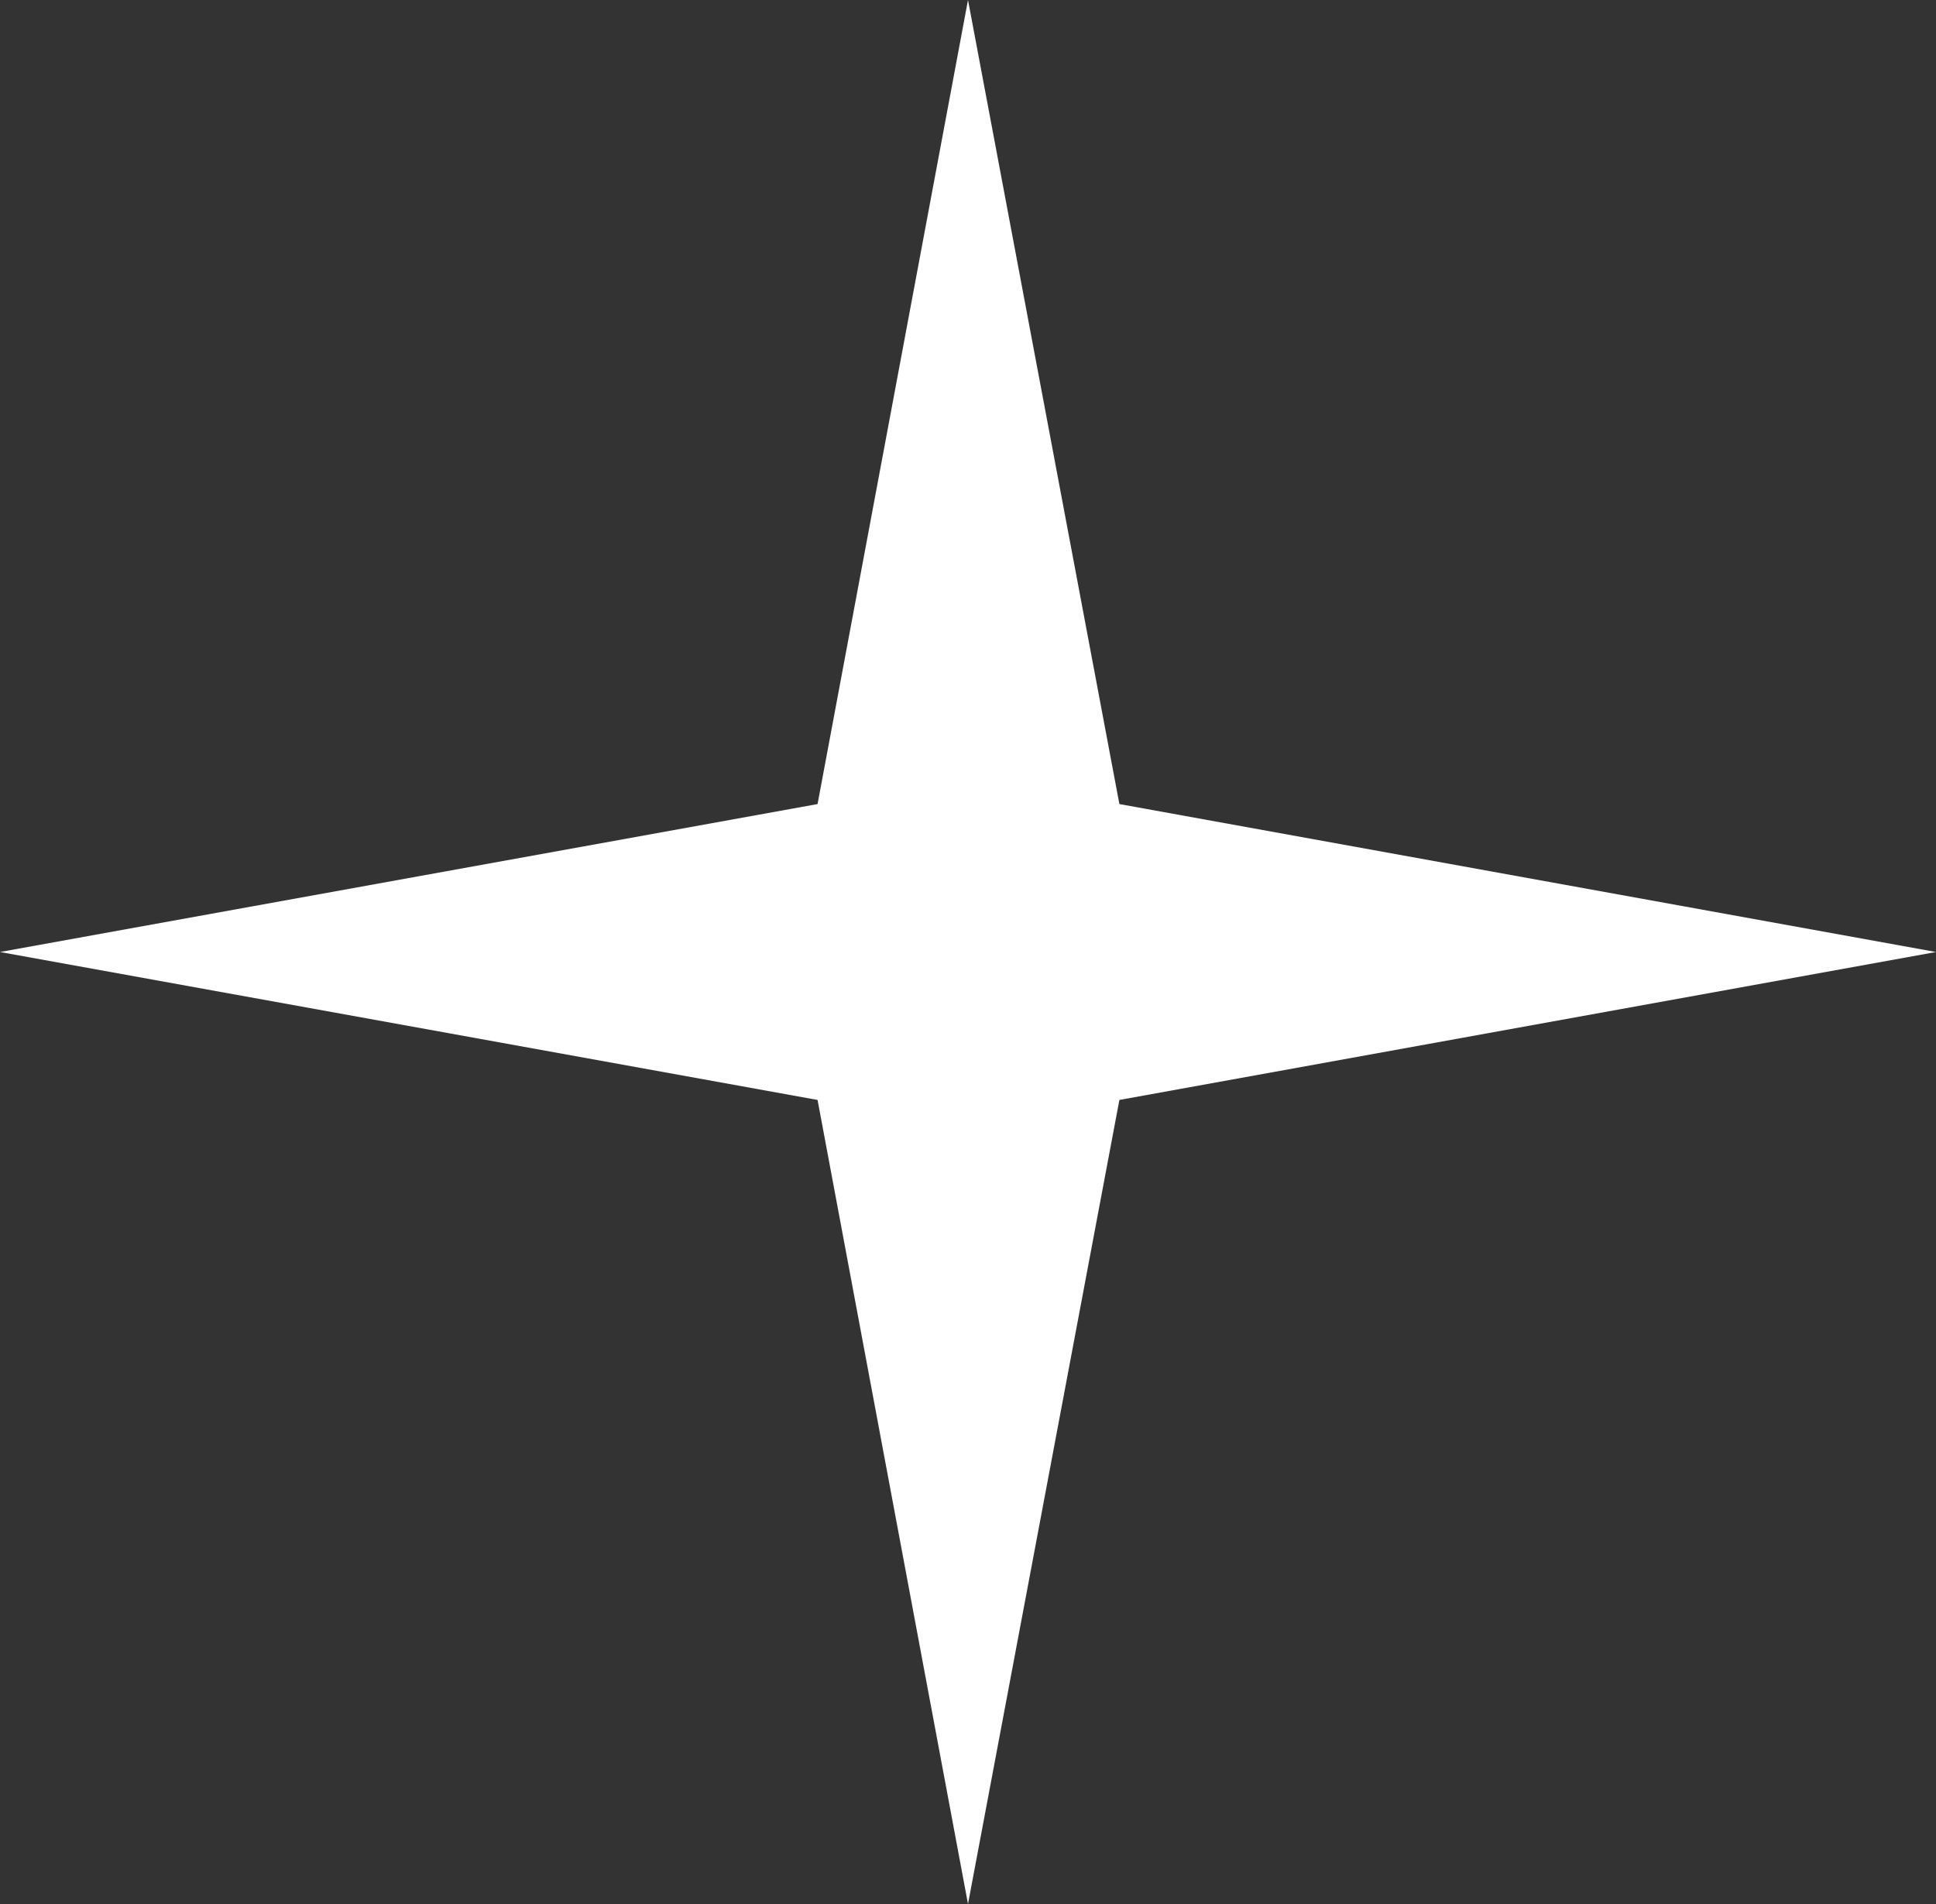 <?xml version="1.0" encoding="utf-8"?>
<svg xmlns="http://www.w3.org/2000/svg" fill="none" height="100%" overflow="visible" preserveAspectRatio="none" style="display: block;" viewBox="0 0 61 60" width="100%">
<rect x="0" y="0" width="61" height="60" fill="#333333" stroke="none"/>
<path d="M25.76 34.662L0 30L25.76 25.338L30.5 0L35.27 25.338L61 30L35.27 34.662L30.5 60L25.76 34.662Z" fill="white" id="Stoke Icon / Process"/>
</svg>